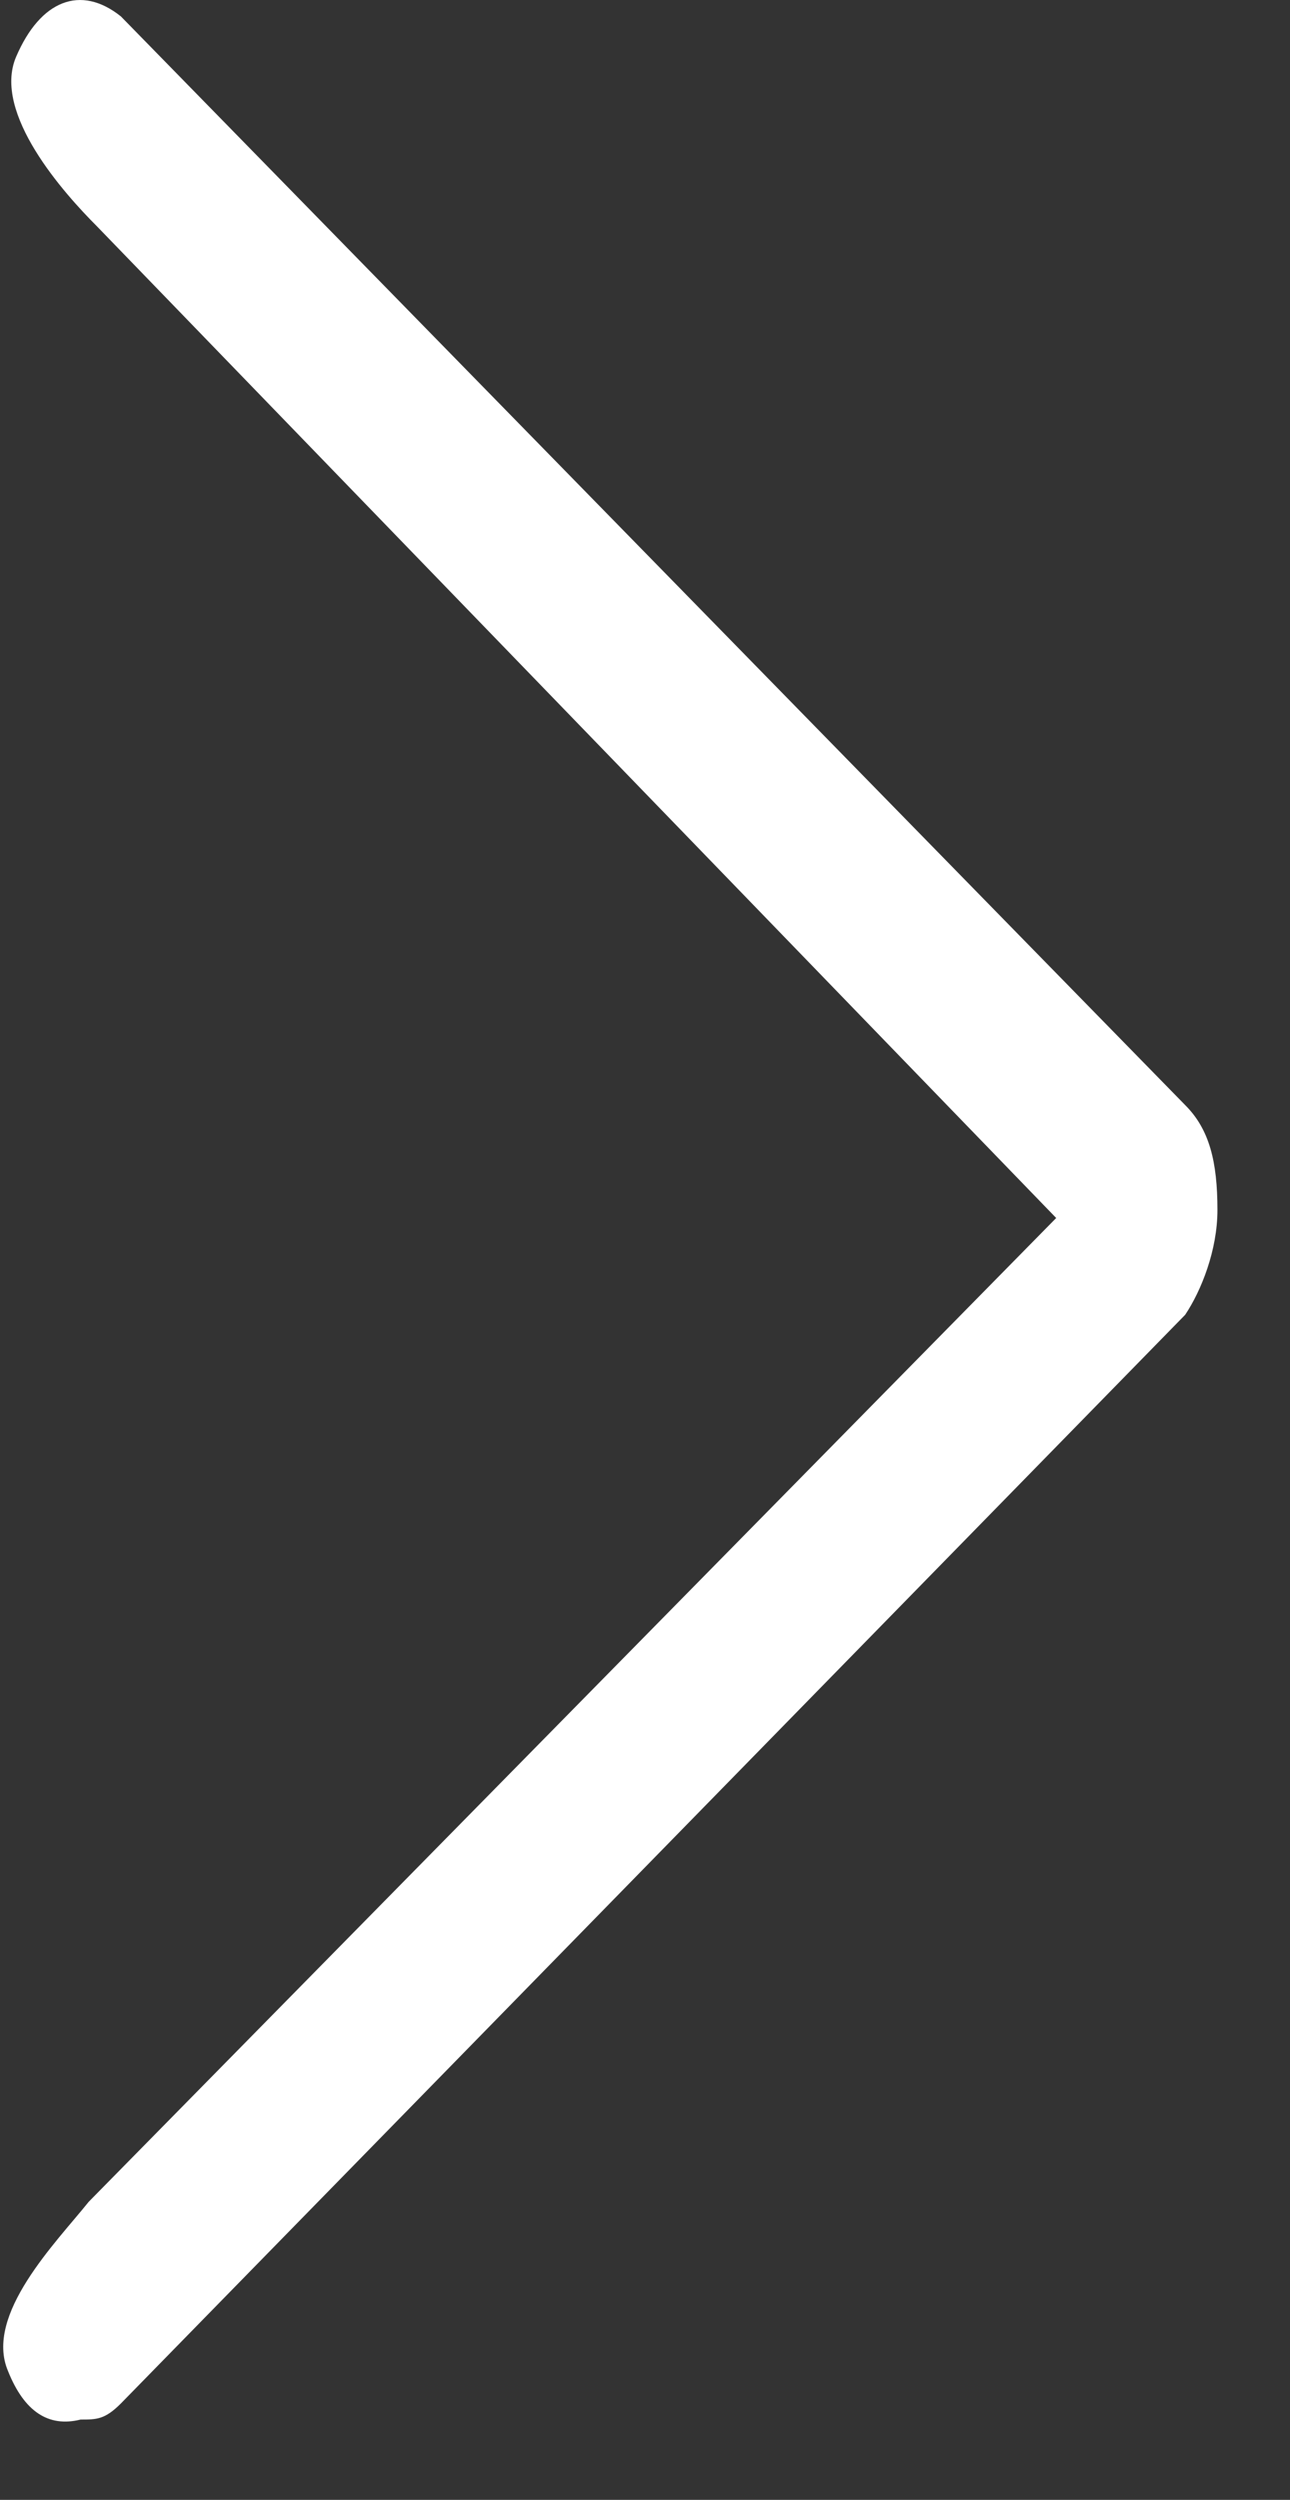 <svg width="16" height="31" viewBox="0 0 16 31" fill="none" xmlns="http://www.w3.org/2000/svg">
<rect x="0" y="0" width="16" height="31" fill="#333333" stroke="none"/>
<path d="M0.1 29.404C-0.2 28.704 0.7 27.804 1.1 27.304L13.1 15.104L1.2 2.804C0.8 2.404 -0.1 1.404 0.2 0.704C0.5 0.004 1 -0.196 1.5 0.204L14.7 13.704C15 14.004 15.1 14.404 15.1 15.004C15.1 15.504 14.9 16.004 14.7 16.304L1.5 29.804C1.3 30.004 1.2 30.004 1 30.004C0.6 30.104 0.3 29.904 0.1 29.404Z" fill="white"/>
</svg>
